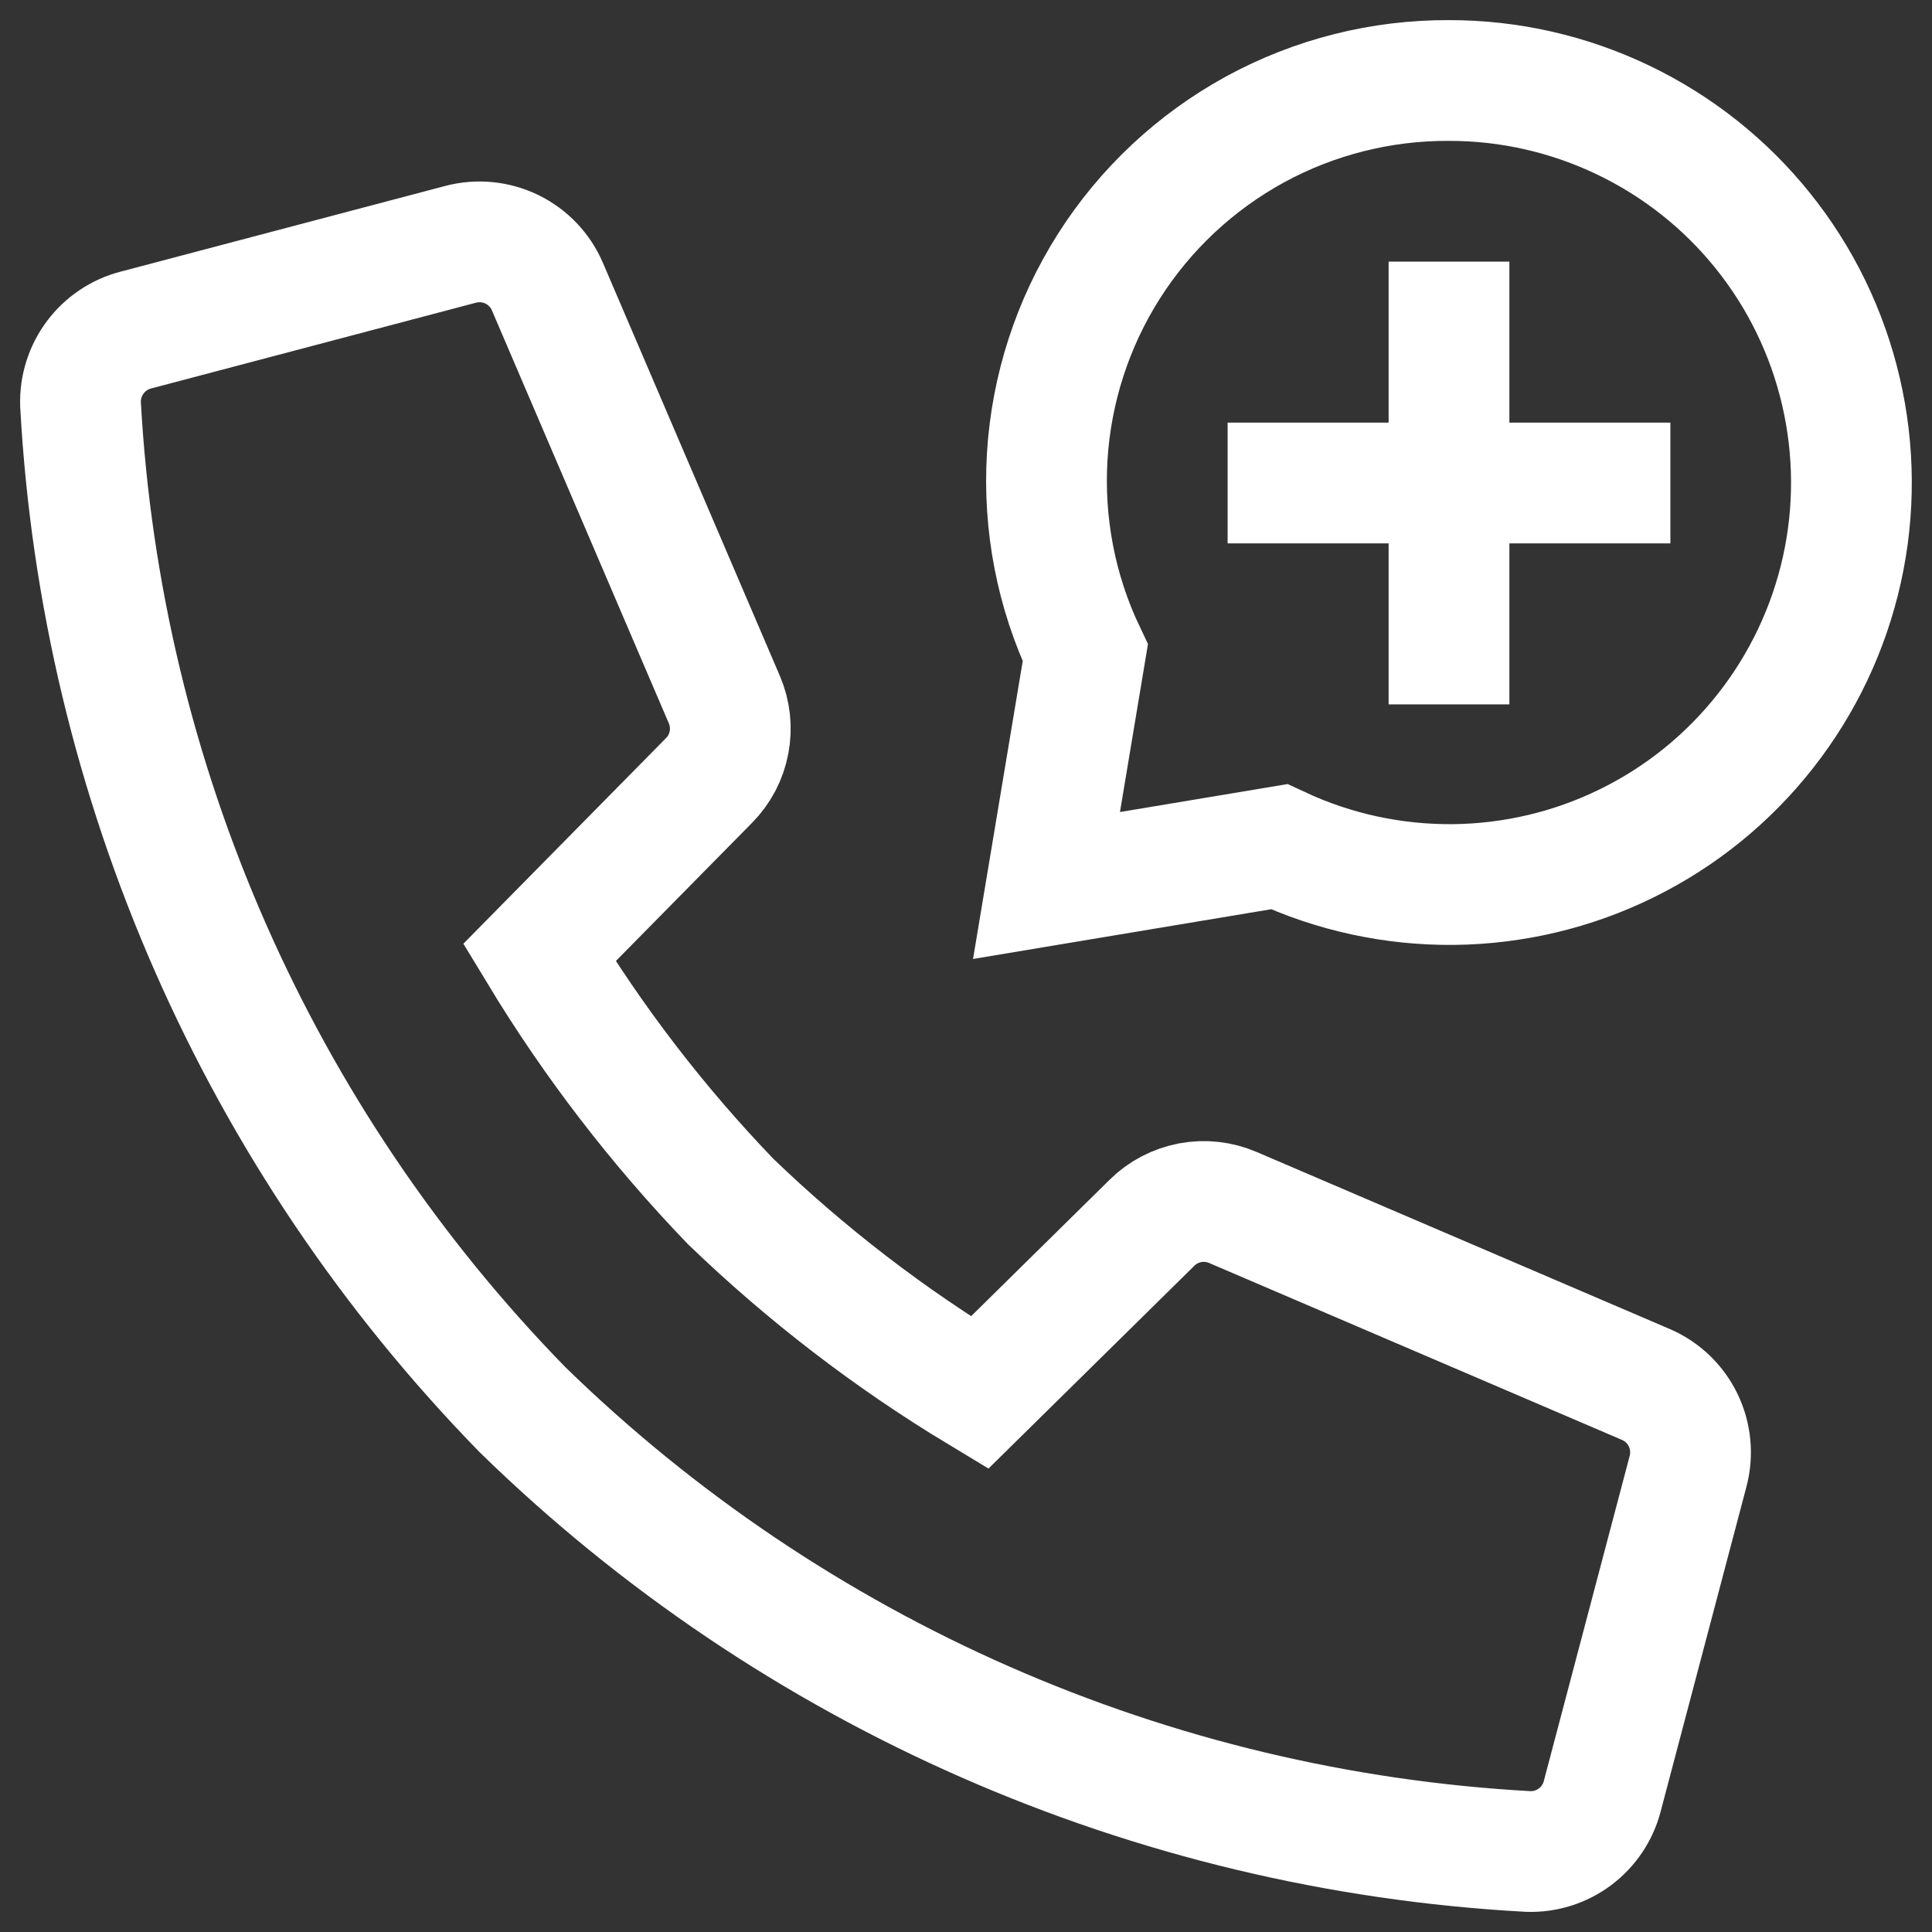 <svg width="24" height="24" viewBox="0 0 24 24" fill="none" xmlns="http://www.w3.org/2000/svg">
<rect x="0" y="0" width="24" height="24" fill="#333333" stroke="none"/>
<path d="M14.309 15.191L12.168 17.3C11.051 16.626 10.014 15.829 9.075 14.924C8.172 13.985 7.375 12.949 6.7 11.834L8.81 9.693C8.937 9.564 9.023 9.4 9.056 9.222C9.09 9.044 9.07 8.86 8.999 8.693L6.8 3.56C6.714 3.358 6.557 3.194 6.359 3.097C6.161 3.001 5.935 2.979 5.722 3.035L1.688 4.1C1.486 4.152 1.308 4.272 1.183 4.439C1.058 4.606 0.994 4.811 1 5.019C1.257 9.711 3.208 14.149 6.49 17.511C9.853 20.794 14.294 22.744 18.986 23C19.195 23.007 19.399 22.942 19.566 22.817C19.732 22.692 19.852 22.514 19.904 22.312L20.97 18.276C21.026 18.064 21.004 17.838 20.908 17.64C20.812 17.442 20.648 17.285 20.445 17.198L15.316 15C15.149 14.928 14.963 14.907 14.783 14.941C14.604 14.976 14.438 15.062 14.309 15.191Z" stroke="white" stroke-width="1.5" stroke-miterlimit="10" stroke-linecap="square"/>
<path d="M18 4V8" stroke="white" stroke-width="1.5" stroke-miterlimit="10" stroke-linecap="square"/>
<path d="M16 6H20" stroke="white" stroke-width="1.5" stroke-miterlimit="10" stroke-linecap="square"/>
<path d="M18 1C17.158 0.996 16.329 1.205 15.59 1.608C14.852 2.012 14.227 2.596 13.776 3.306C13.324 4.017 13.061 4.83 13.009 5.67C12.958 6.51 13.12 7.35 13.482 8.11L13 11L15.89 10.518C16.568 10.835 17.308 10.995 18.056 10.988C18.804 10.98 19.541 10.805 20.212 10.474C20.883 10.144 21.471 9.667 21.933 9.078C22.395 8.49 22.719 7.805 22.881 7.075C23.043 6.345 23.038 5.587 22.868 4.859C22.698 4.13 22.367 3.449 21.898 2.866C21.43 2.283 20.836 1.813 20.161 1.49C19.487 1.167 18.748 0.999 18 1Z" stroke="white" stroke-width="1.5" stroke-miterlimit="10" stroke-linecap="square"/>
</svg>
